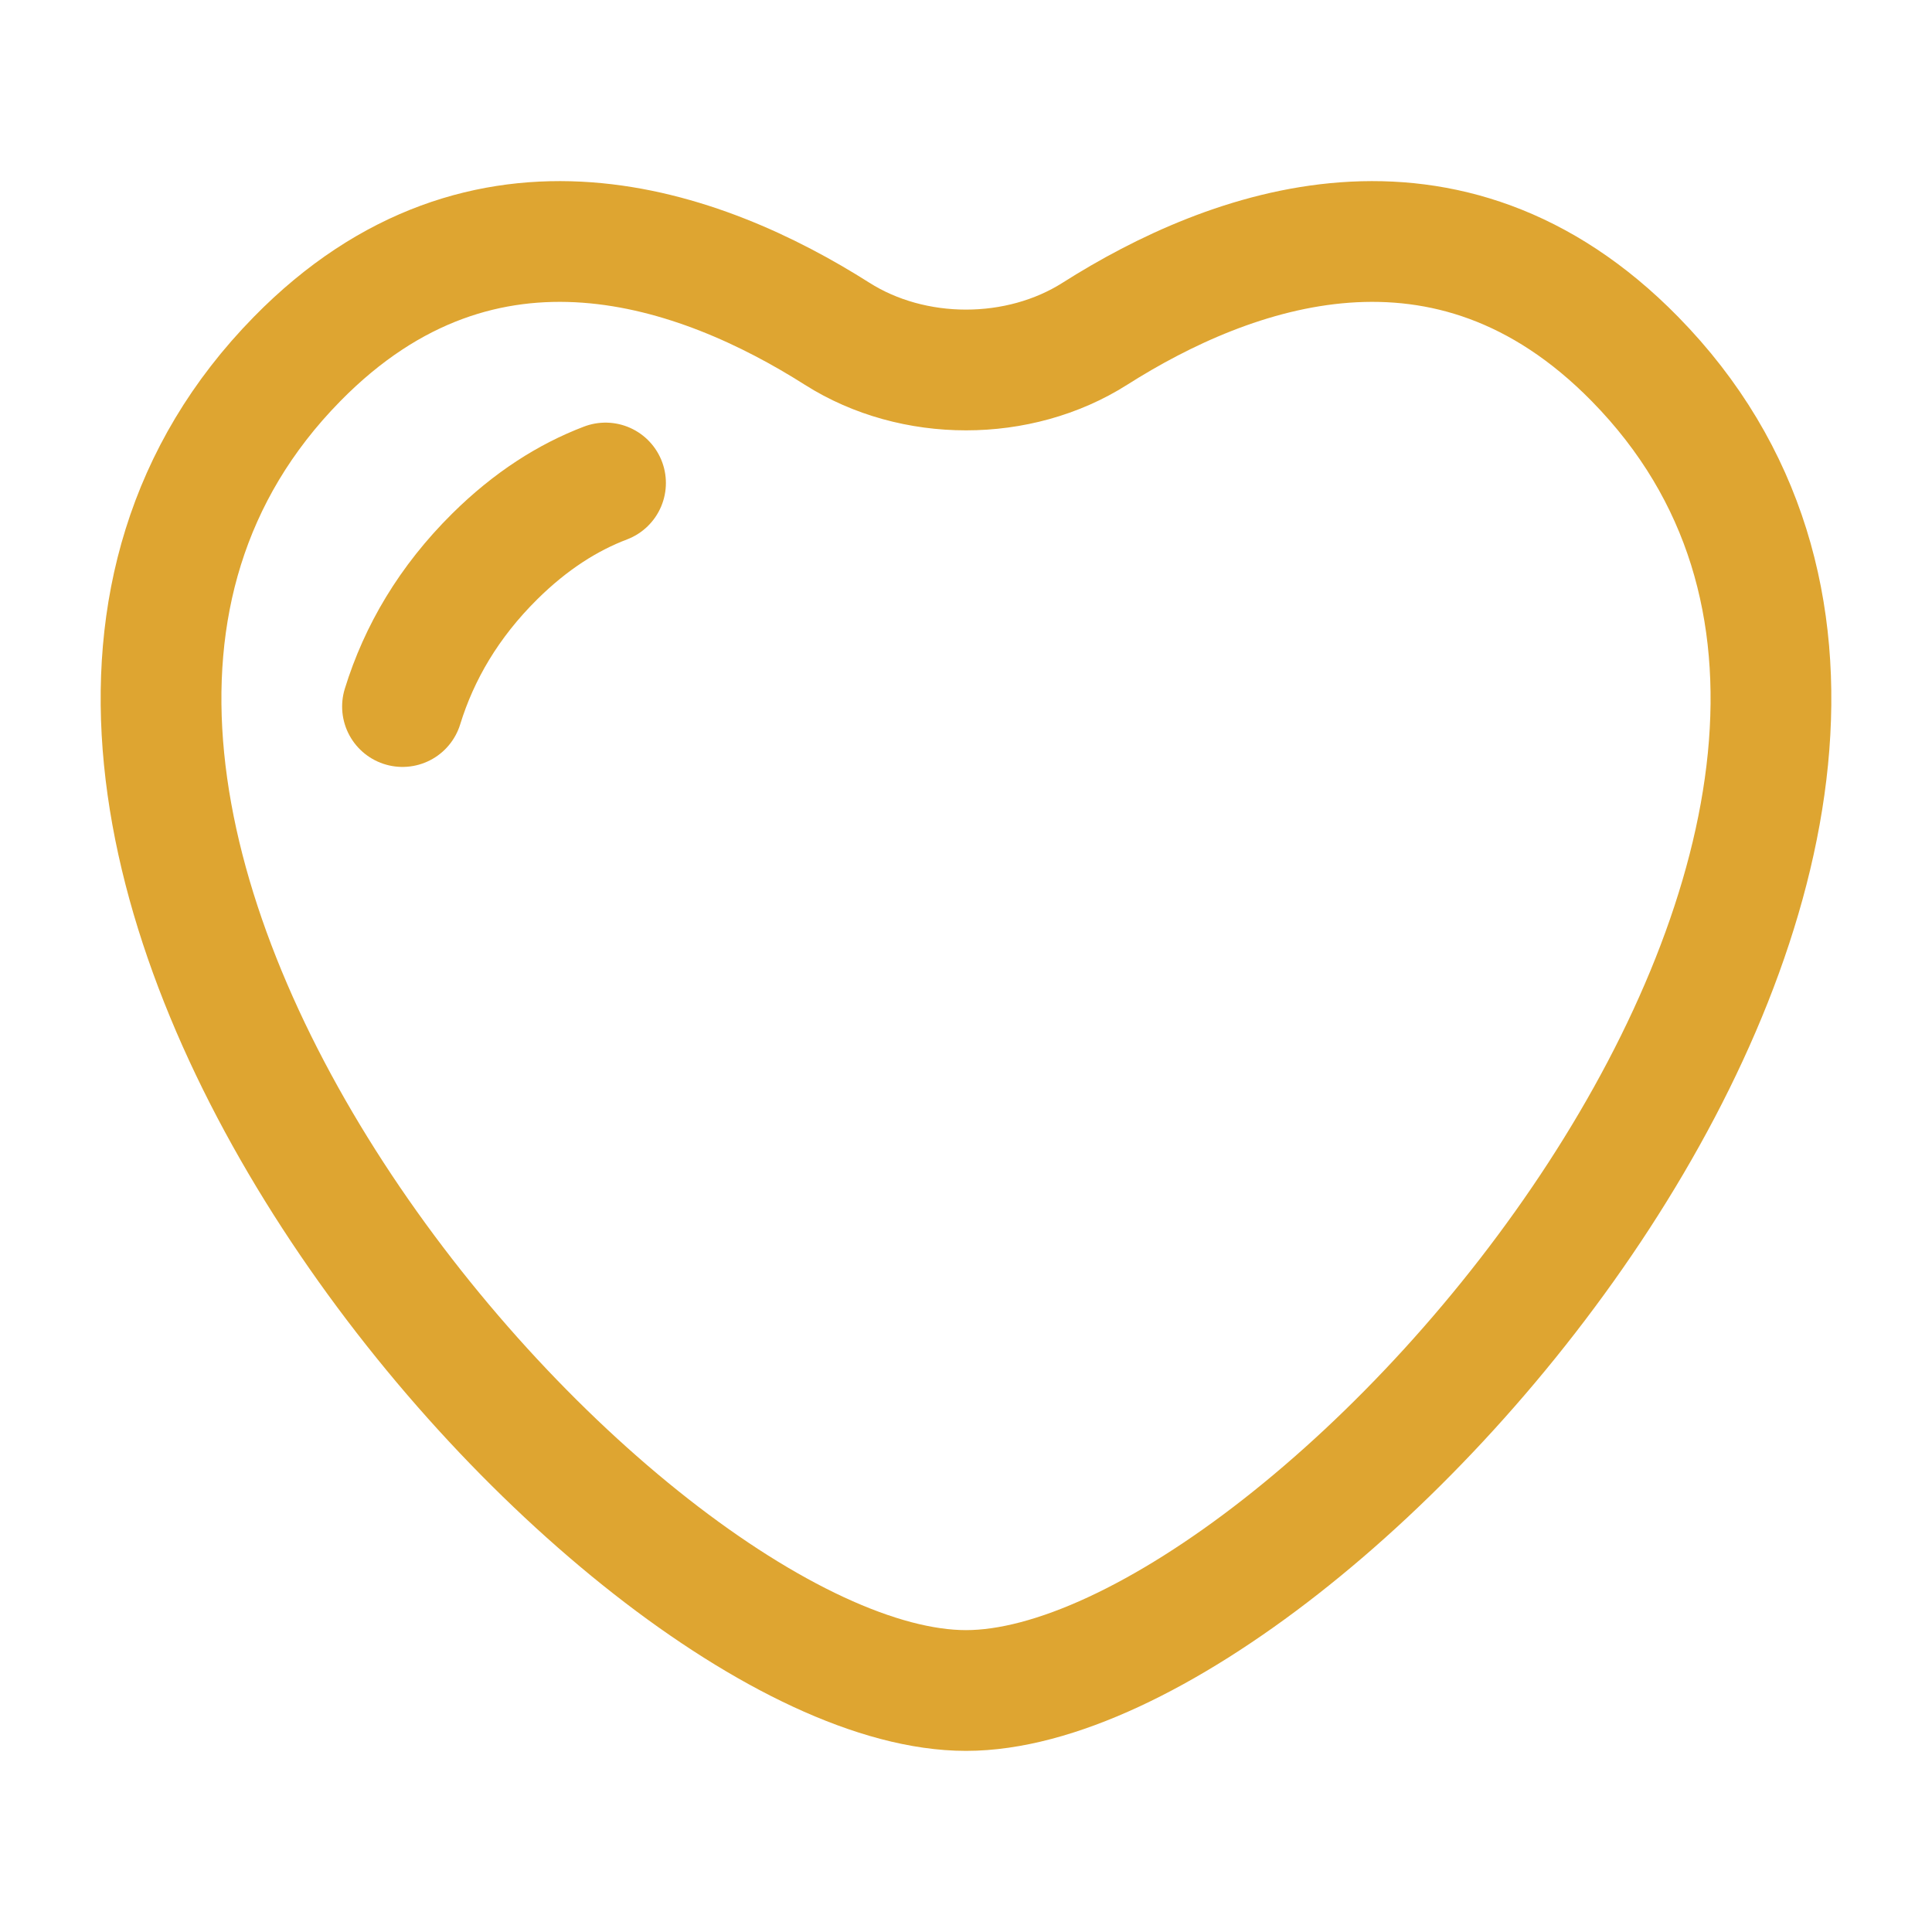 <svg width="24" height="24" viewBox="0 0 24 24" fill="none" xmlns="http://www.w3.org/2000/svg">
<path d="M5 8.777C5.207 8.106 5.577 7.476 6.145 6.913C6.593 6.469 7.057 6.177 7.522 6M13.601 4.146C15.274 3.084 17.977 2.08 20.311 4.461C25.852 10.111 16.35 21 12 21C7.65 21 -1.852 10.111 3.689 4.461C6.023 2.08 8.726 3.084 10.399 4.146C11.345 4.746 12.655 4.746 13.601 4.146Z" stroke="#DEA531" stroke-width="1.5" stroke-linecap="round"/>
</svg>
